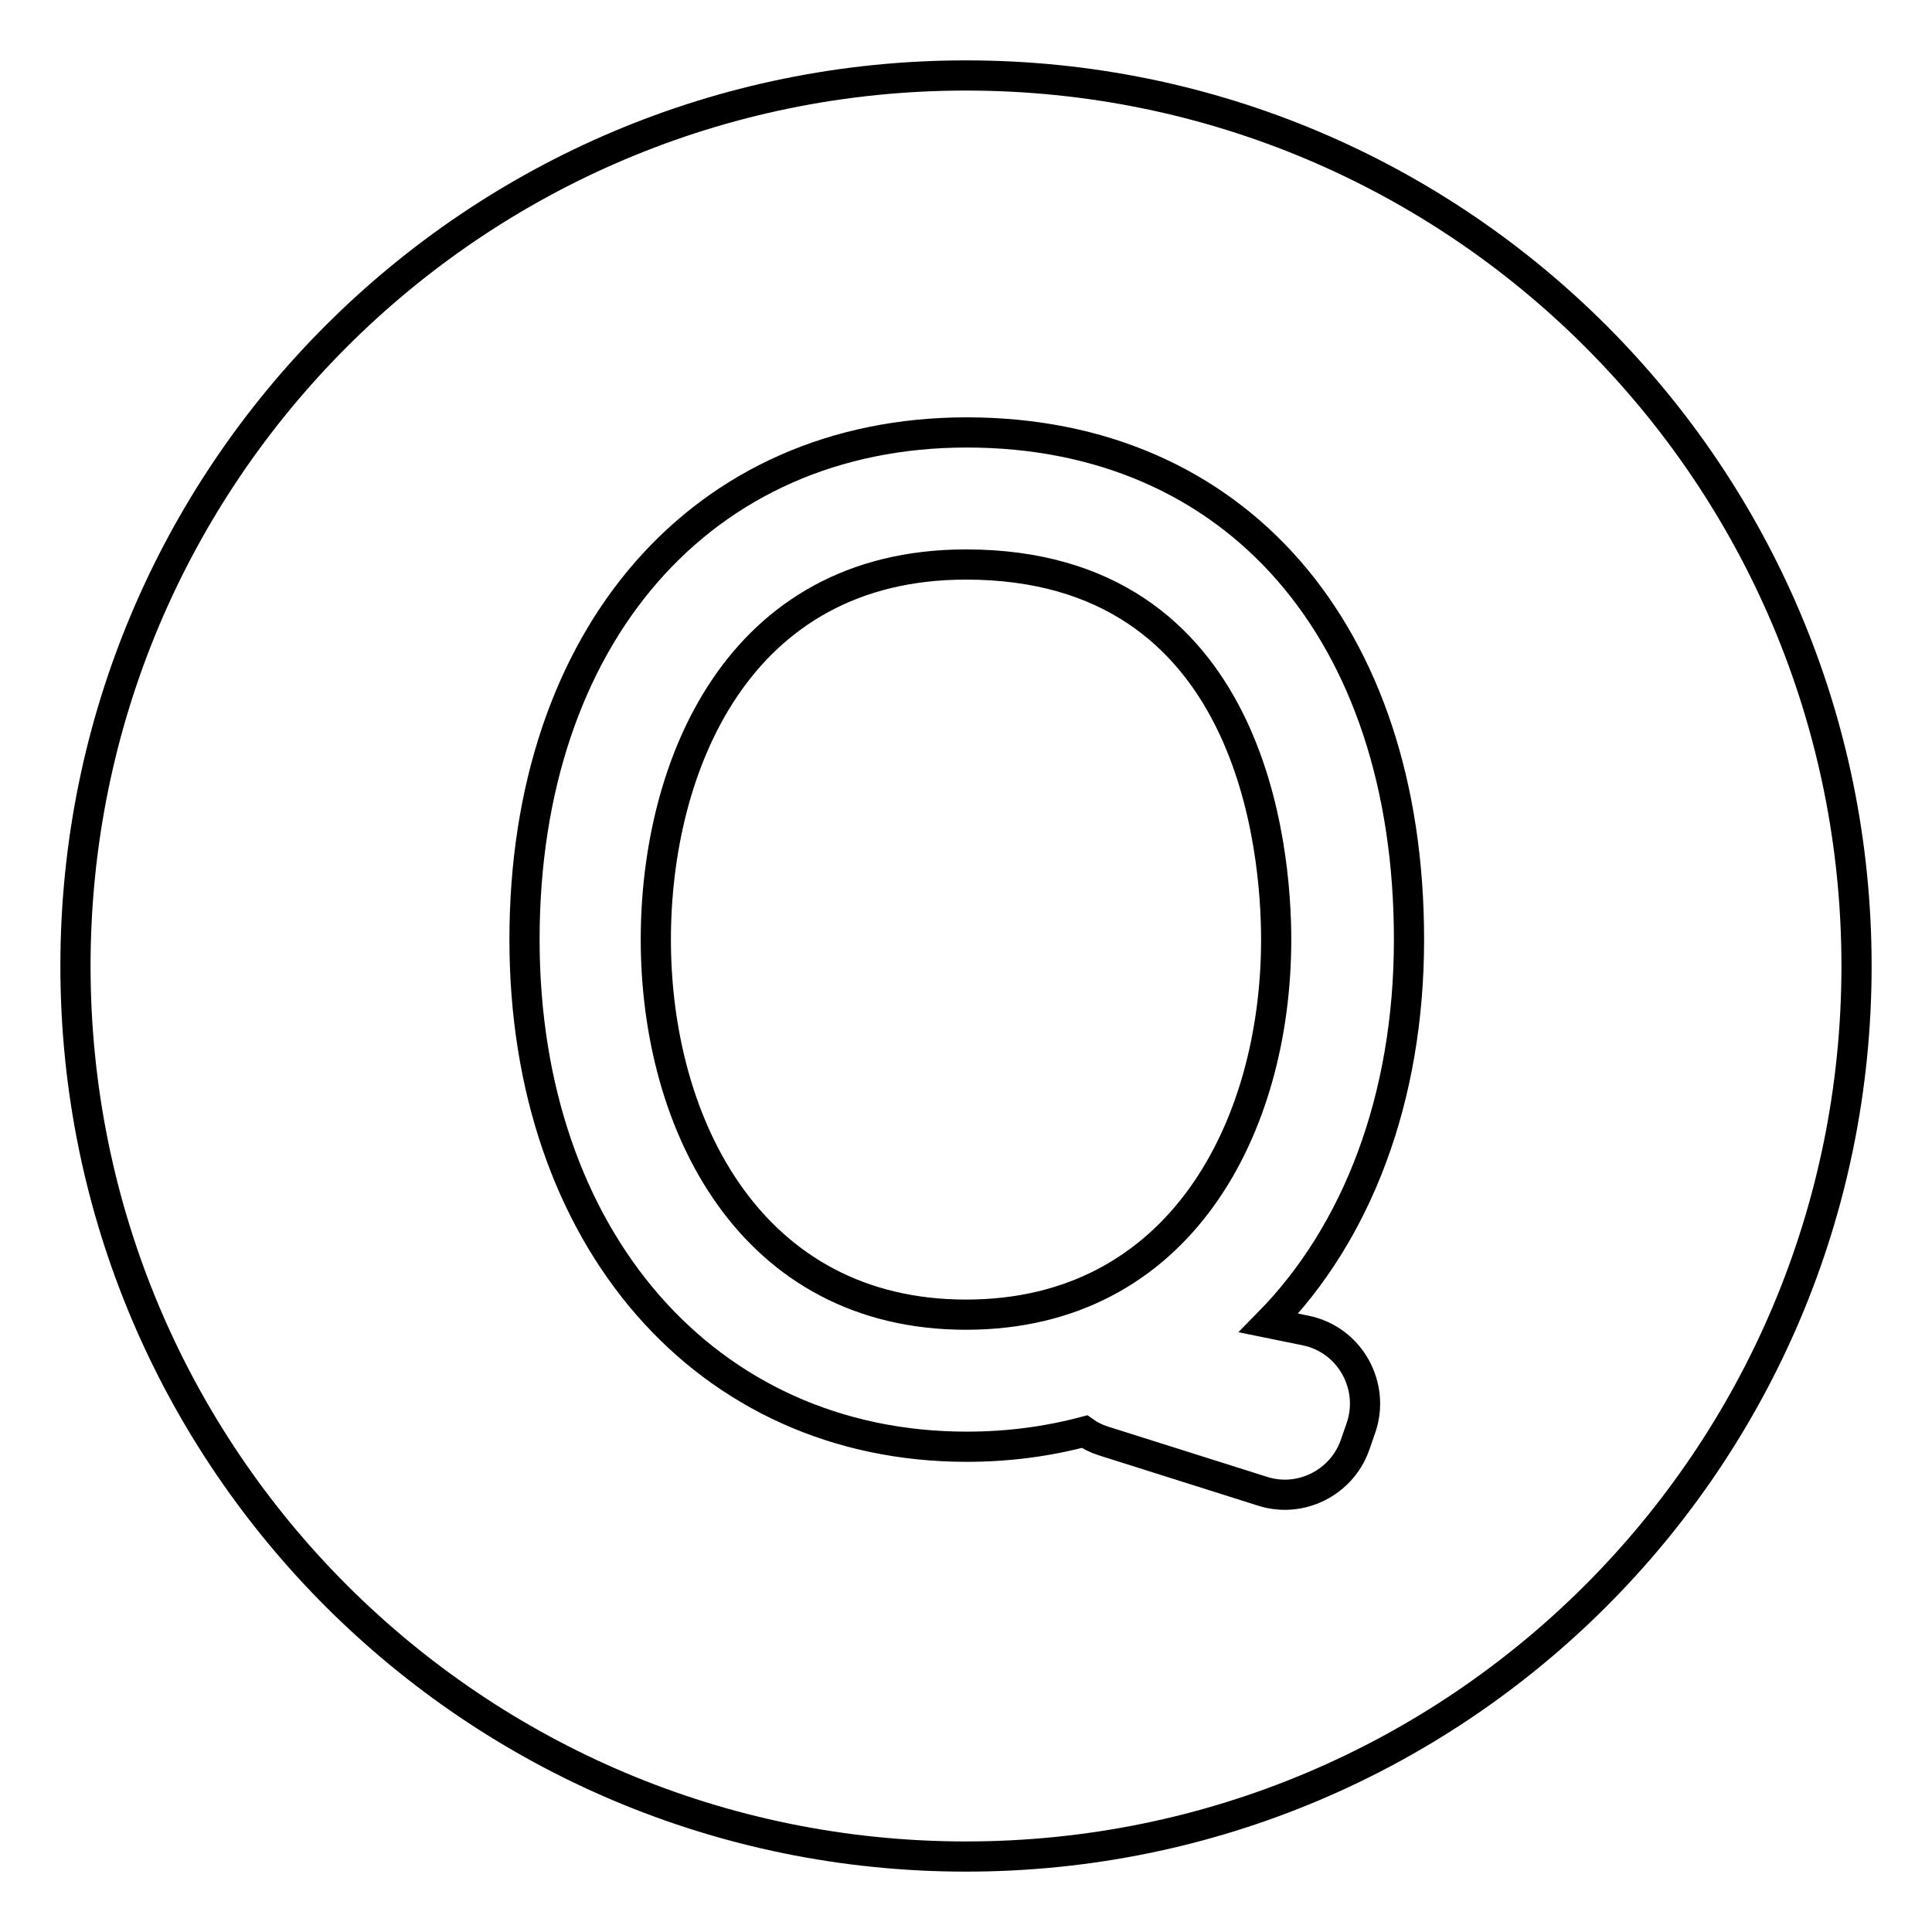 <?xml version="1.0" encoding="utf-8"?>
<!-- Svg Vector Icons : http://www.onlinewebfonts.com/icon -->
<!DOCTYPE svg PUBLIC "-//W3C//DTD SVG 1.1//EN" "http://www.w3.org/Graphics/SVG/1.1/DTD/svg11.dtd">
<svg version="1.1" xmlns="http://www.w3.org/2000/svg" xmlns:xlink="http://www.w3.org/1999/xlink" x="0px" y="0px" viewBox="0 0 256 256" enable-background="new 0 0 256 256" xml:space="preserve">
<g> <path stroke-width="4" fill-opacity="0" stroke="#000000"  d="M169.1,124.5c0-11.7-3-49.7-41.1-49.7c-30.3,0-41.1,26.8-41.1,49.7c0,24.7,12.7,49.7,41.1,49.7 C156.4,174.2,169.1,149.3,169.1,124.5z M128,10C62.8,10,10,62.8,10,128c0,65.2,52.8,118,118,118c65.2,0,118-52.8,118-118 C246,62.8,193.2,10,128,10z M173,176.3c5.9,1.2,9.3,7.4,7.3,13l-0.8,2.3c-1.8,4.9-7.2,7.6-12.2,6l-21.2-6.7 c-0.9-0.3-1.7-0.7-2.4-1.2c-4.9,1.3-10.1,2-15.6,2c-34.5,0-58.6-27.6-58.6-67.2c0-40.2,23.5-67.2,58.6-67.2 c35.6,0,58.6,26.4,58.6,67.2c0,21.1-6.9,38.9-18.6,50.8L173,176.3z"/></g>
</svg>